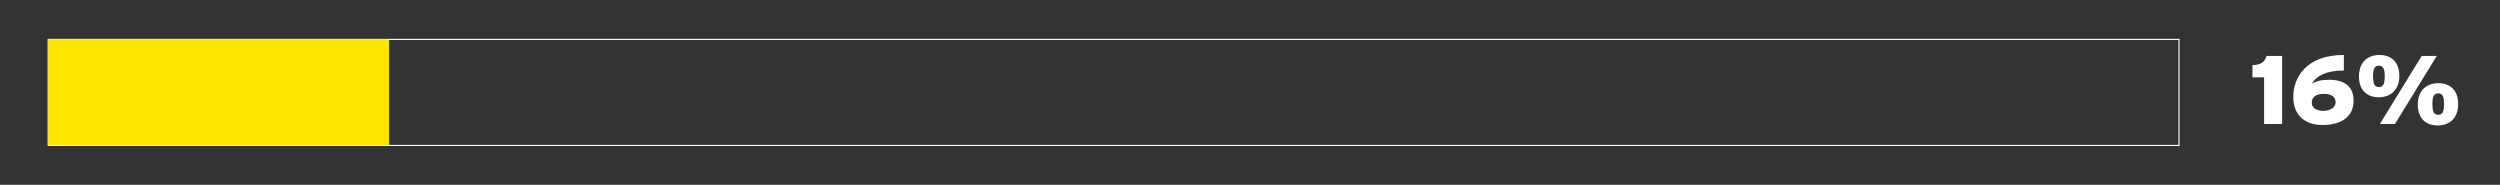 <?xml version="1.0" encoding="utf-8"?>
<!-- Generator: Adobe Illustrator 25.4.1, SVG Export Plug-In . SVG Version: 6.00 Build 0)  -->
<svg version="1.1" id="Layer_1" xmlns="http://www.w3.org/2000/svg" xmlns:xlink="http://www.w3.org/1999/xlink" x="0px" y="0px"
	 viewBox="0 0 514 38" style="enable-background:new 0 0 514 38;" xml:space="preserve">
<rect x="0" y="0" width="514" height="38" fill="#333333" stroke="none"/>
<style type="text/css">
	.st0{fill:none;stroke:#FFFFFF;stroke-width:0.228;stroke-miterlimit:10;}
	.st1{fill:#FFFFFF;}
	.st2{fill:#FDE500;}
</style>
<rect x="9.9" y="8.1" class="st0" width="438.1" height="21.8"/>
<g>
	<path class="st1" d="M469.3,25.5h-3.8v-9.6h-2.4v-2.5c1.8-0.1,2.5-0.6,2.9-1.9h3.2V25.5z"/>
	<path class="st1" d="M483.9,20.7c0,3.2-2.4,5-6.4,5c-3.5,0-6-1.9-6-5.8c0-3.7,2.4-8.6,10.4-8.6v3.2c-3.7,0-5.6,1.1-6.6,2.7
		c0.9-0.5,1.9-0.8,3.6-0.8C481.9,16.4,483.9,17.7,483.9,20.7z M480.2,21c0-1.1-0.9-1.7-2.4-1.7c-1.7,0-2.5,0.7-2.5,1.8
		c0,1,0.8,1.7,2.5,1.7C479.2,22.7,480.2,22.1,480.2,21z"/>
	<path class="st1" d="M493.3,15.6c0,2.9-1.8,4.4-4.2,4.4s-4.1-1.4-4.1-4.3c0-2.9,1.8-4.4,4.2-4.4S493.3,12.7,493.3,15.6z
		 M490.3,15.7c0-1.7-0.4-2.2-1.2-2.2c-0.8,0-1.2,0.5-1.2,2.2c0,1.7,0.4,2.2,1.2,2.2S490.3,17.4,490.3,15.7z M501,11.5l-8.6,14h-3.1
		l8.6-14H501z M505.4,21.4c0,2.9-1.8,4.4-4.2,4.4s-4.1-1.4-4.1-4.3c0-2.9,1.8-4.4,4.2-4.4S505.4,18.5,505.4,21.4z M502.5,21.4
		c0-1.7-0.4-2.2-1.2-2.2c-0.8,0-1.2,0.5-1.2,2.2c0,1.7,0.4,2.2,1.2,2.2S502.5,23.1,502.5,21.4z"/>
</g>
<rect x="9.9" y="8.1" class="st2" width="70.1" height="21.8"/>
</svg>
